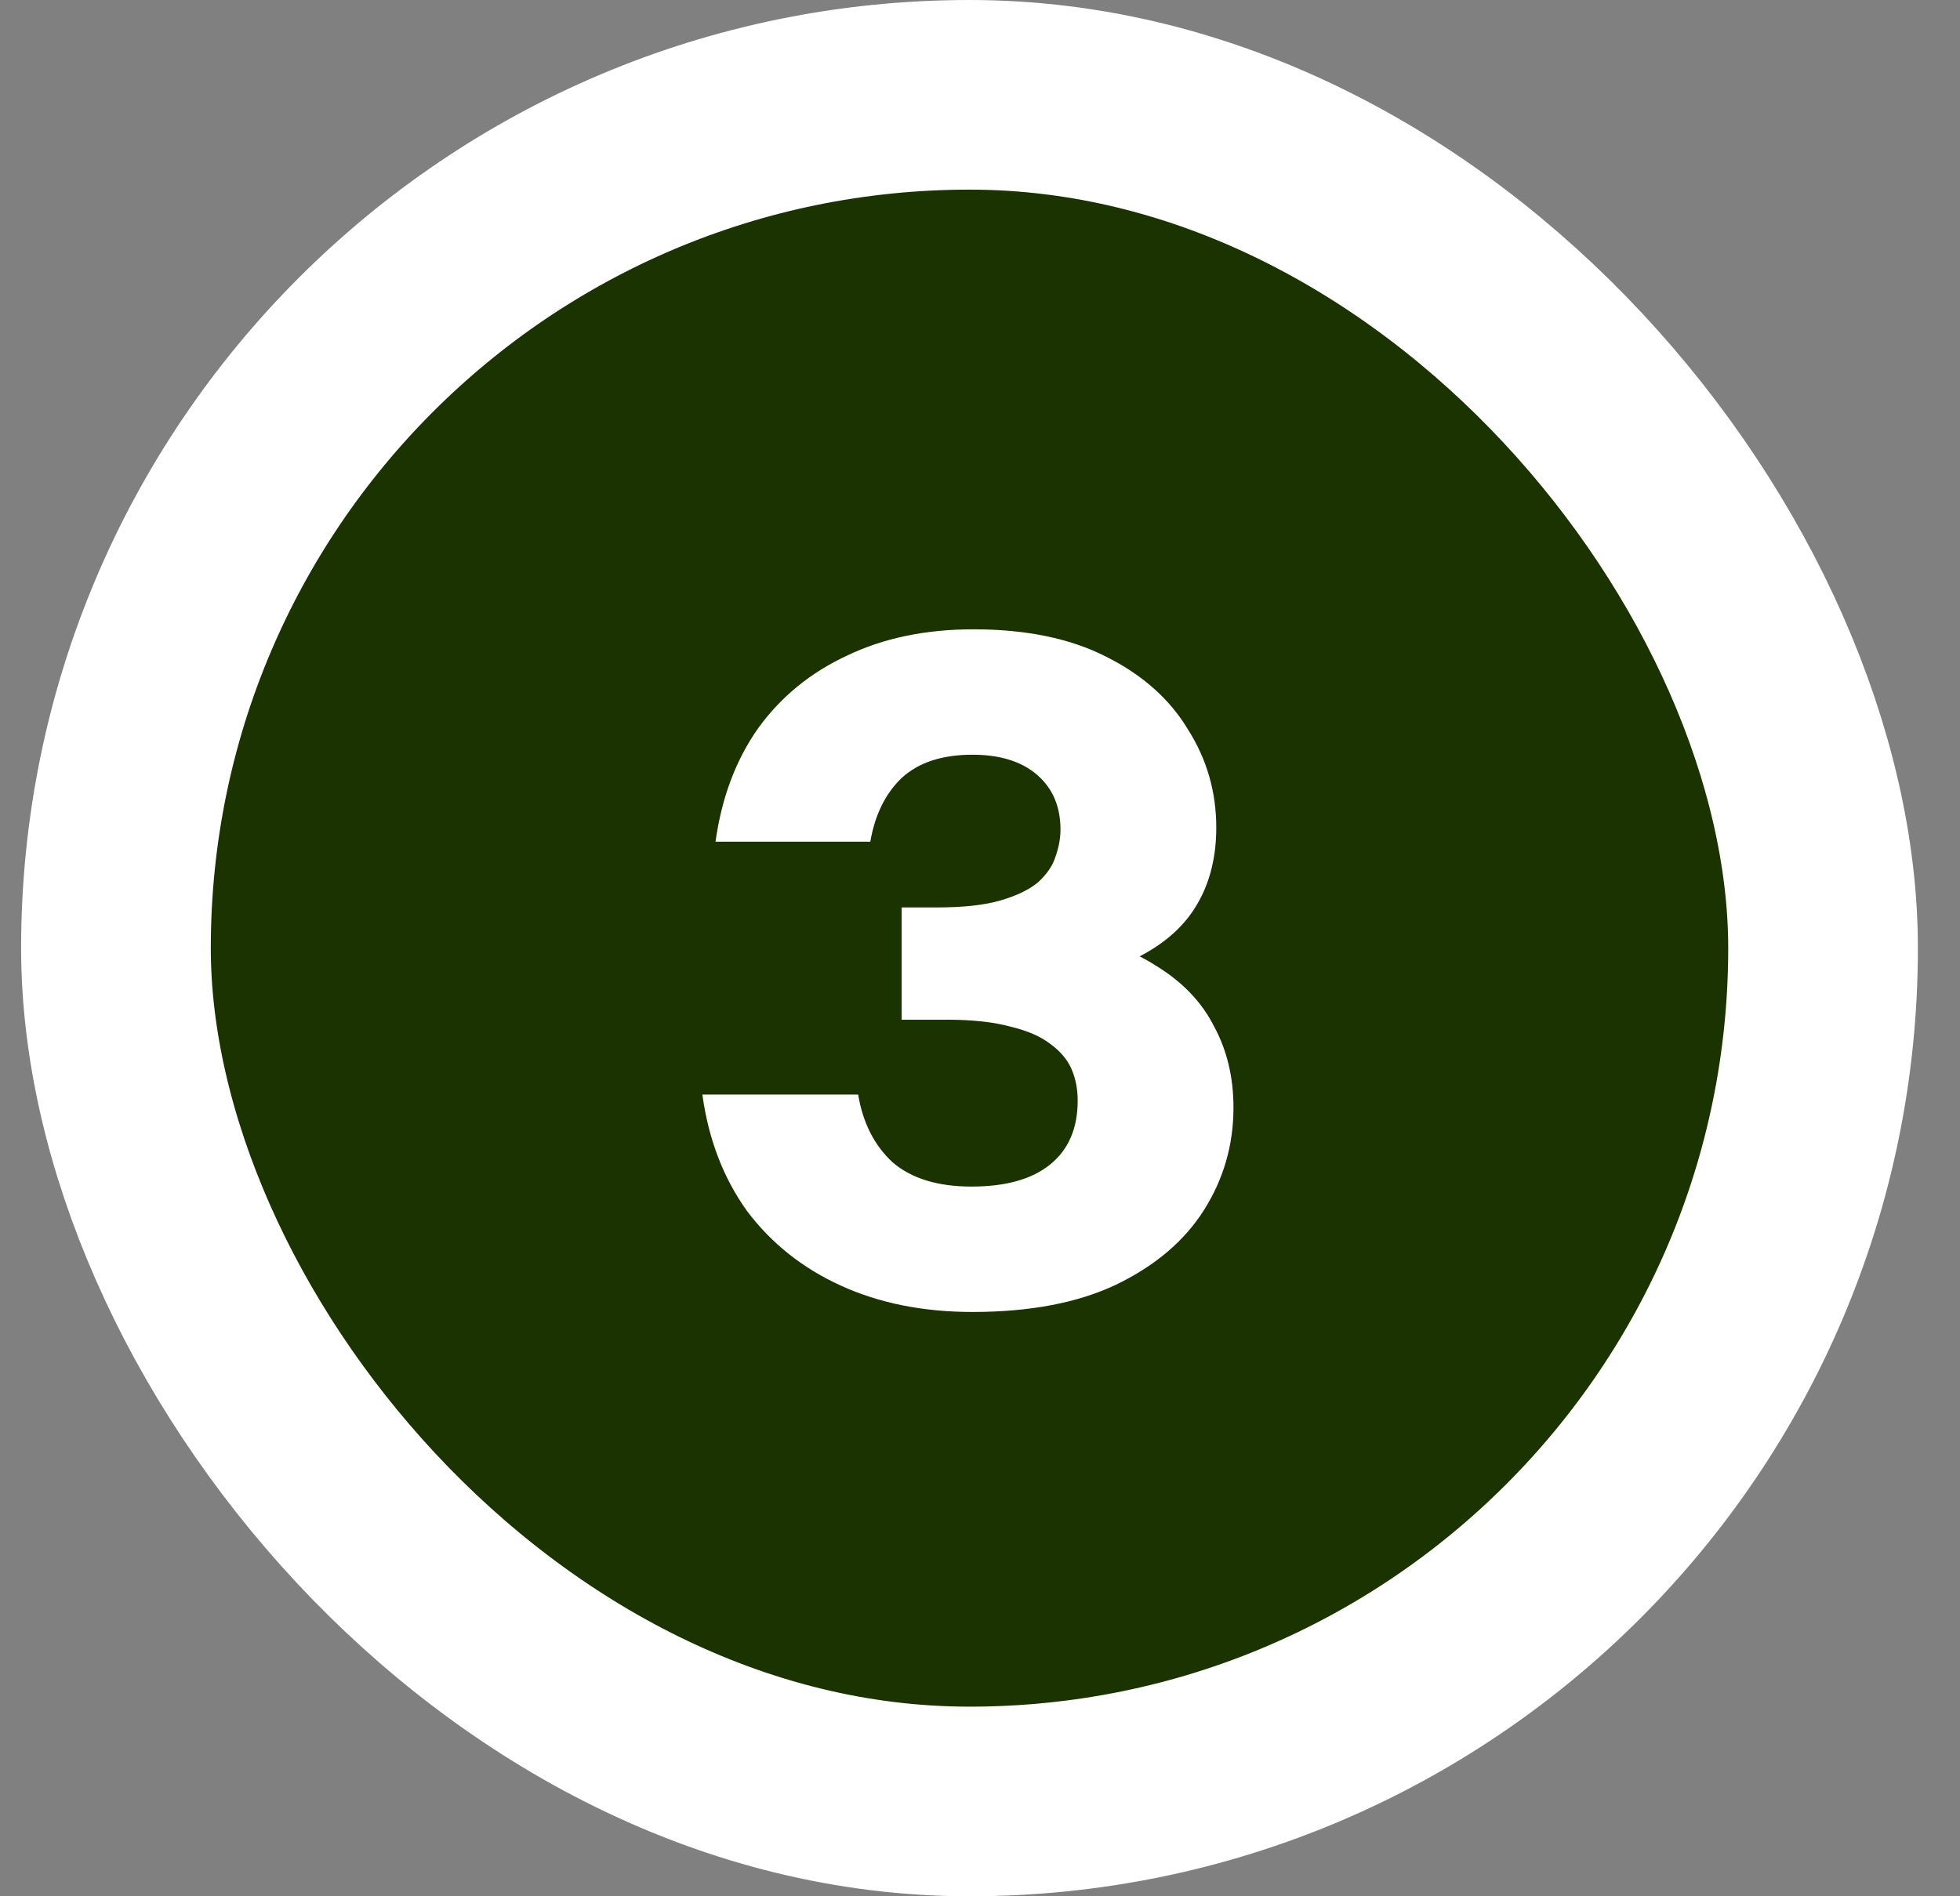<?xml version="1.0" encoding="UTF-8"?> <svg xmlns="http://www.w3.org/2000/svg" width="31" height="30" viewBox="0 0 31 30" fill="none"><rect x="0" y="0" width="31" height="30" fill="#808080" stroke="none"/><rect x="1.834" y="1.5" width="27" height="27" rx="13.5" fill="#1A3300"></rect><rect x="1.834" y="1.5" width="27" height="27" rx="13.5" stroke="white" stroke-width="3"></rect><path d="M19.237 13.092C19.237 13.561 19.135 13.967 18.933 14.308C18.741 14.639 18.442 14.911 18.037 15.124C17.631 15.337 17.114 15.492 16.485 15.588C15.866 15.684 15.125 15.732 14.261 15.732V14.356H14.821C15.237 14.356 15.573 14.319 15.829 14.244C16.085 14.169 16.282 14.073 16.421 13.956C16.559 13.828 16.65 13.695 16.693 13.556C16.746 13.407 16.773 13.263 16.773 13.124C16.773 12.761 16.65 12.473 16.405 12.26C16.159 12.047 15.818 11.94 15.381 11.94C14.901 11.94 14.527 12.063 14.261 12.308C14.005 12.553 13.839 12.889 13.765 13.316H11.317C11.413 12.623 11.637 12.025 11.989 11.524C12.351 11.023 12.821 10.639 13.397 10.372C13.973 10.095 14.639 9.956 15.397 9.956C16.229 9.956 16.927 10.1 17.493 10.388C18.069 10.676 18.501 11.06 18.789 11.54C19.087 12.009 19.237 12.527 19.237 13.092ZM19.509 17.524C19.509 18.111 19.354 18.649 19.045 19.14C18.735 19.631 18.271 20.025 17.653 20.324C17.045 20.612 16.287 20.756 15.381 20.756C14.602 20.756 13.909 20.617 13.301 20.34C12.693 20.063 12.197 19.668 11.813 19.156C11.439 18.633 11.205 18.02 11.109 17.316H13.573C13.647 17.764 13.829 18.121 14.117 18.388C14.415 18.644 14.831 18.772 15.365 18.772C15.909 18.772 16.325 18.655 16.613 18.42C16.901 18.185 17.045 17.849 17.045 17.412C17.045 17.231 17.013 17.065 16.949 16.916C16.885 16.767 16.773 16.633 16.613 16.516C16.463 16.399 16.255 16.308 15.989 16.244C15.722 16.169 15.381 16.132 14.965 16.132H14.261V14.468C15.21 14.468 16.015 14.537 16.677 14.676C17.338 14.815 17.877 15.017 18.293 15.284C18.709 15.54 19.013 15.86 19.205 16.244C19.407 16.617 19.509 17.044 19.509 17.524Z" fill="white"></path></svg> 